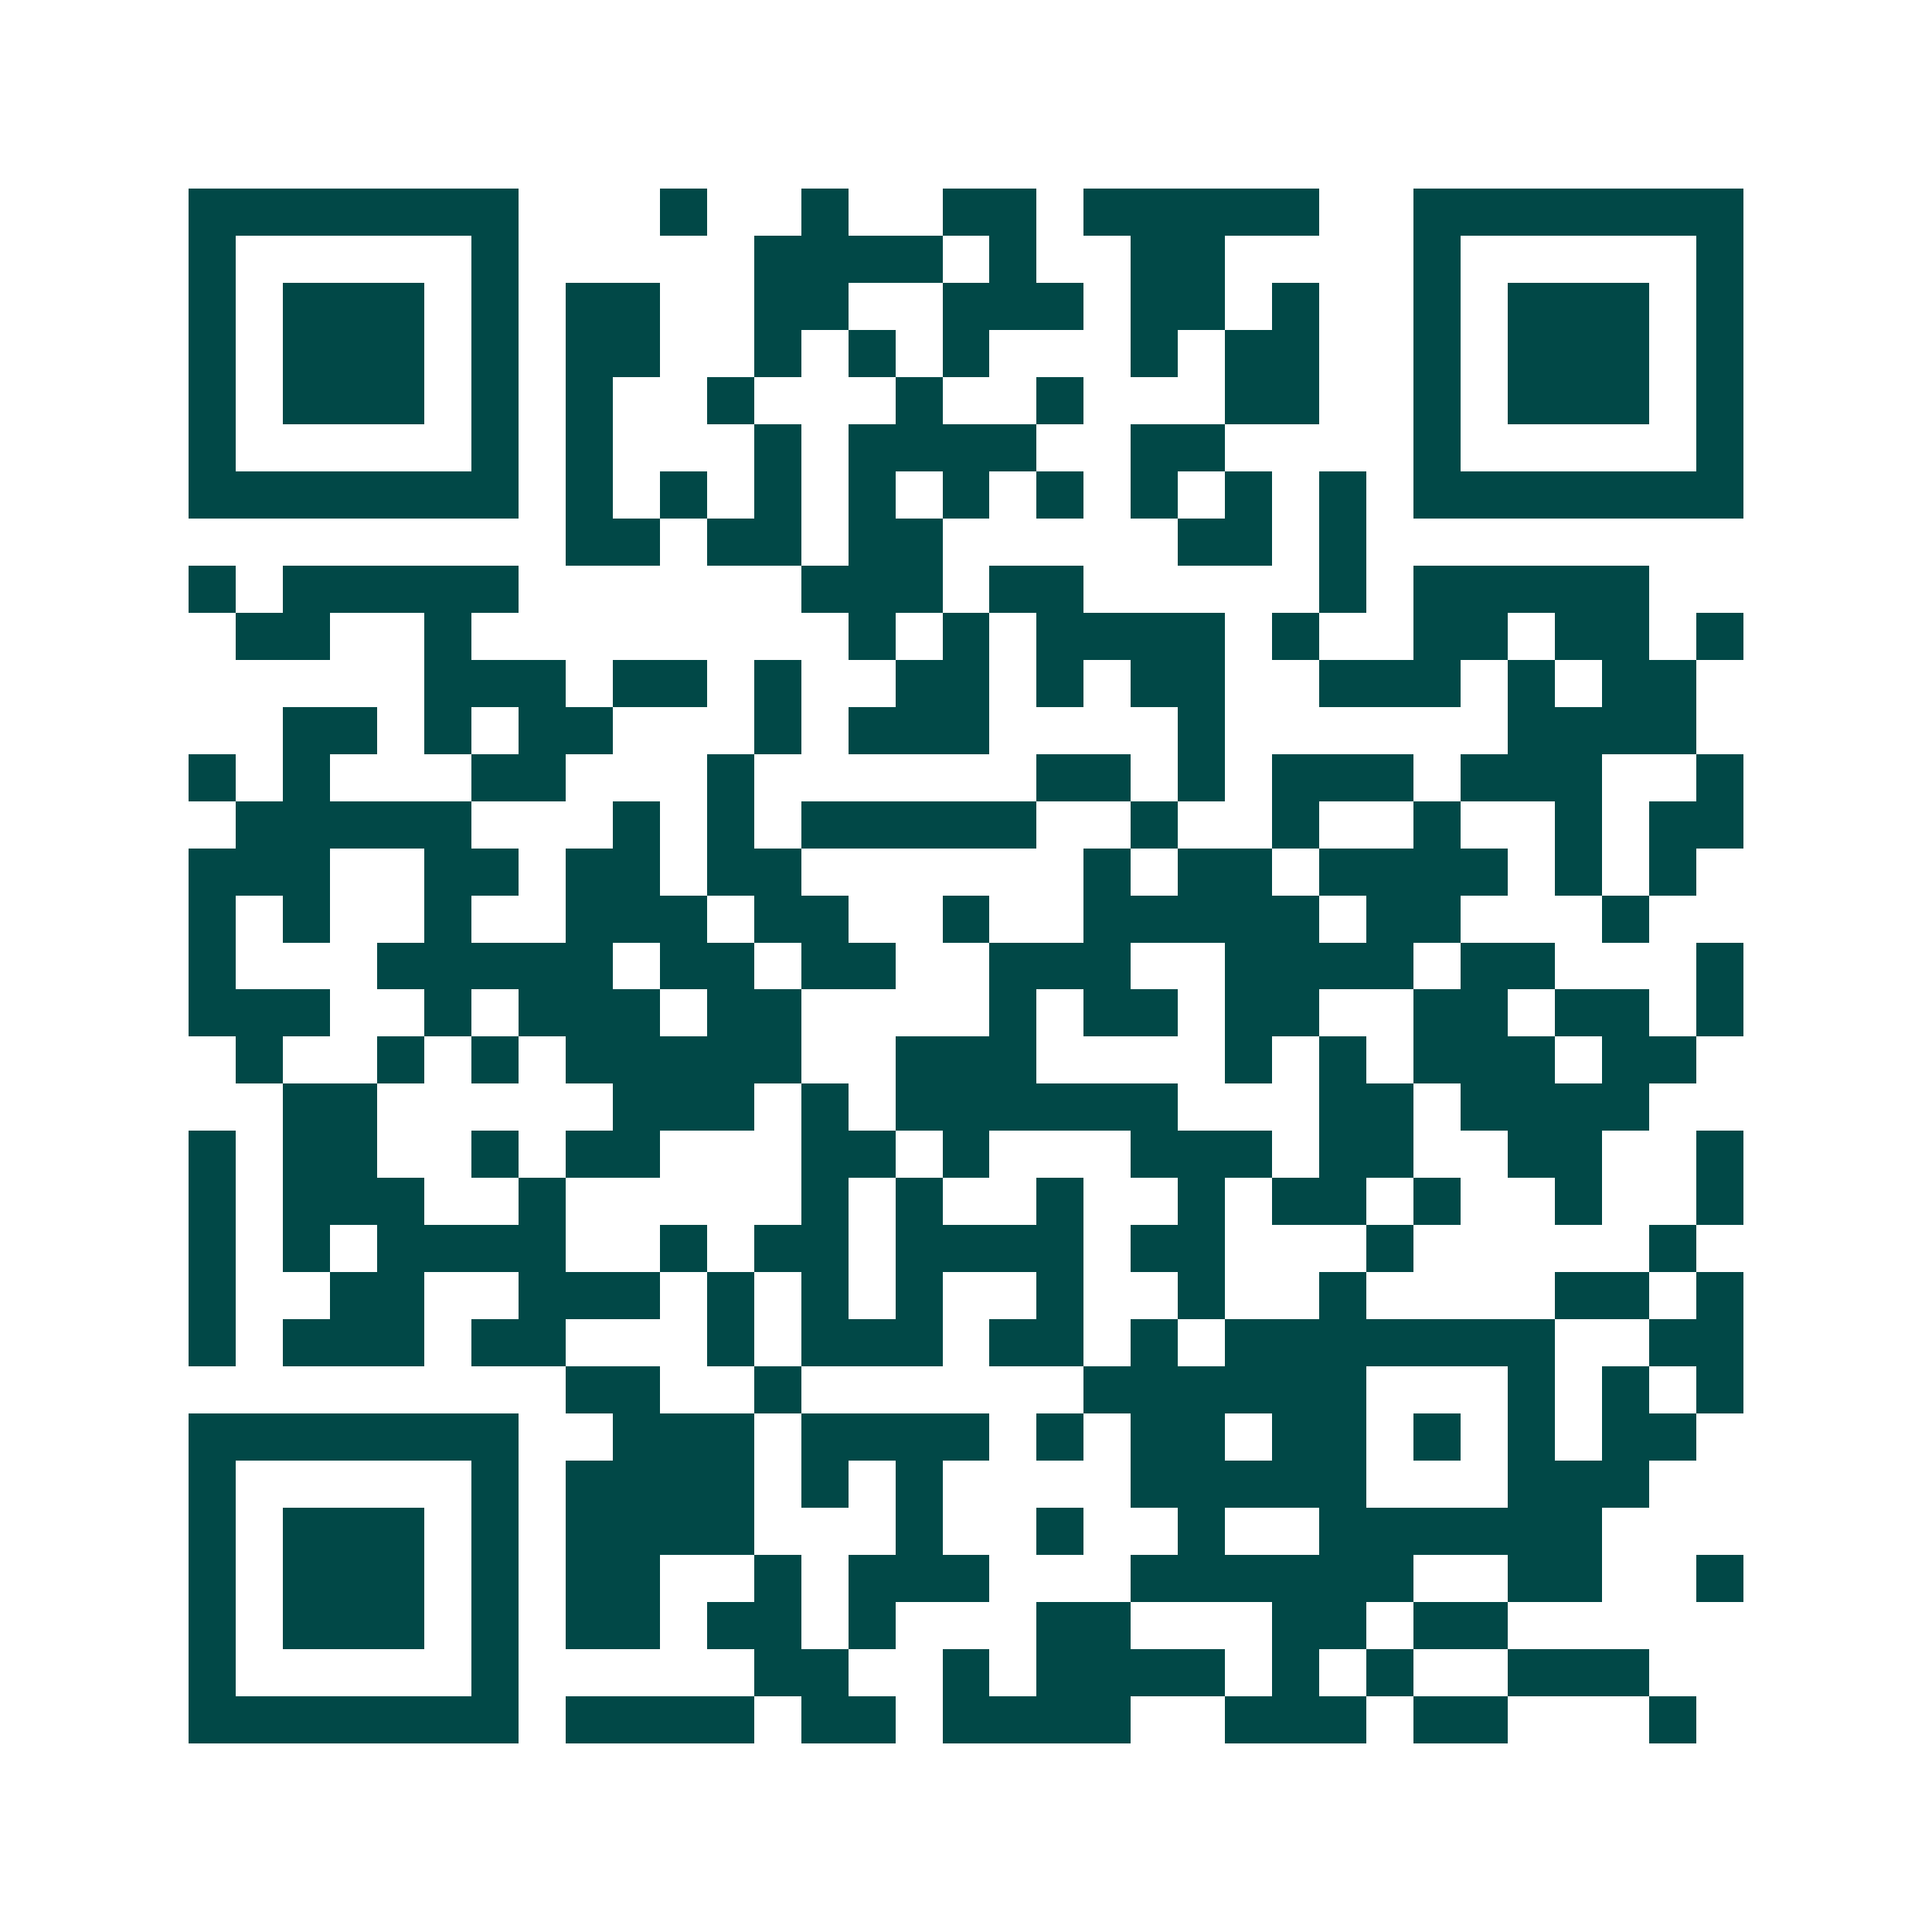 <svg xmlns="http://www.w3.org/2000/svg" width="200" height="200" viewBox="0 0 41 41" shape-rendering="crispEdges"><path fill="#ffffff" d="M0 0h41v41H0z"/><path stroke="#014847" d="M4 4.5h7m3 0h1m2 0h1m2 0h2m1 0h5m2 0h7M4 5.5h1m5 0h1m5 0h4m1 0h1m2 0h2m4 0h1m5 0h1M4 6.5h1m1 0h3m1 0h1m1 0h2m2 0h2m2 0h3m1 0h2m1 0h1m2 0h1m1 0h3m1 0h1M4 7.5h1m1 0h3m1 0h1m1 0h2m2 0h1m1 0h1m1 0h1m3 0h1m1 0h2m2 0h1m1 0h3m1 0h1M4 8.5h1m1 0h3m1 0h1m1 0h1m2 0h1m3 0h1m2 0h1m3 0h2m2 0h1m1 0h3m1 0h1M4 9.5h1m5 0h1m1 0h1m3 0h1m1 0h4m2 0h2m4 0h1m5 0h1M4 10.5h7m1 0h1m1 0h1m1 0h1m1 0h1m1 0h1m1 0h1m1 0h1m1 0h1m1 0h1m1 0h7M12 11.5h2m1 0h2m1 0h2m5 0h2m1 0h1M4 12.5h1m1 0h5m6 0h3m1 0h2m5 0h1m1 0h5M5 13.5h2m2 0h1m8 0h1m1 0h1m1 0h4m1 0h1m2 0h2m1 0h2m1 0h1M9 14.5h3m1 0h2m1 0h1m2 0h2m1 0h1m1 0h2m2 0h3m1 0h1m1 0h2M6 15.5h2m1 0h1m1 0h2m3 0h1m1 0h3m4 0h1m6 0h4M4 16.5h1m1 0h1m3 0h2m3 0h1m6 0h2m1 0h1m1 0h3m1 0h3m2 0h1M5 17.5h5m3 0h1m1 0h1m1 0h5m2 0h1m2 0h1m2 0h1m2 0h1m1 0h2M4 18.5h3m2 0h2m1 0h2m1 0h2m6 0h1m1 0h2m1 0h4m1 0h1m1 0h1M4 19.5h1m1 0h1m2 0h1m2 0h3m1 0h2m2 0h1m2 0h5m1 0h2m3 0h1M4 20.5h1m3 0h5m1 0h2m1 0h2m2 0h3m2 0h4m1 0h2m3 0h1M4 21.5h3m2 0h1m1 0h3m1 0h2m4 0h1m1 0h2m1 0h2m2 0h2m1 0h2m1 0h1M5 22.5h1m2 0h1m1 0h1m1 0h5m2 0h3m4 0h1m1 0h1m1 0h3m1 0h2M6 23.5h2m5 0h3m1 0h1m1 0h6m3 0h2m1 0h4M4 24.5h1m1 0h2m2 0h1m1 0h2m3 0h2m1 0h1m3 0h3m1 0h2m2 0h2m2 0h1M4 25.5h1m1 0h3m2 0h1m5 0h1m1 0h1m2 0h1m2 0h1m1 0h2m1 0h1m2 0h1m2 0h1M4 26.5h1m1 0h1m1 0h4m2 0h1m1 0h2m1 0h4m1 0h2m3 0h1m5 0h1M4 27.5h1m2 0h2m2 0h3m1 0h1m1 0h1m1 0h1m2 0h1m2 0h1m2 0h1m4 0h2m1 0h1M4 28.5h1m1 0h3m1 0h2m3 0h1m1 0h3m1 0h2m1 0h1m1 0h7m2 0h2M12 29.5h2m2 0h1m6 0h6m3 0h1m1 0h1m1 0h1M4 30.5h7m2 0h3m1 0h4m1 0h1m1 0h2m1 0h2m1 0h1m1 0h1m1 0h2M4 31.5h1m5 0h1m1 0h4m1 0h1m1 0h1m4 0h5m3 0h3M4 32.5h1m1 0h3m1 0h1m1 0h4m3 0h1m2 0h1m2 0h1m2 0h6M4 33.5h1m1 0h3m1 0h1m1 0h2m2 0h1m1 0h3m3 0h6m2 0h2m2 0h1M4 34.5h1m1 0h3m1 0h1m1 0h2m1 0h2m1 0h1m3 0h2m3 0h2m1 0h2M4 35.5h1m5 0h1m5 0h2m2 0h1m1 0h4m1 0h1m1 0h1m2 0h3M4 36.5h7m1 0h4m1 0h2m1 0h4m2 0h3m1 0h2m3 0h1"/></svg>
